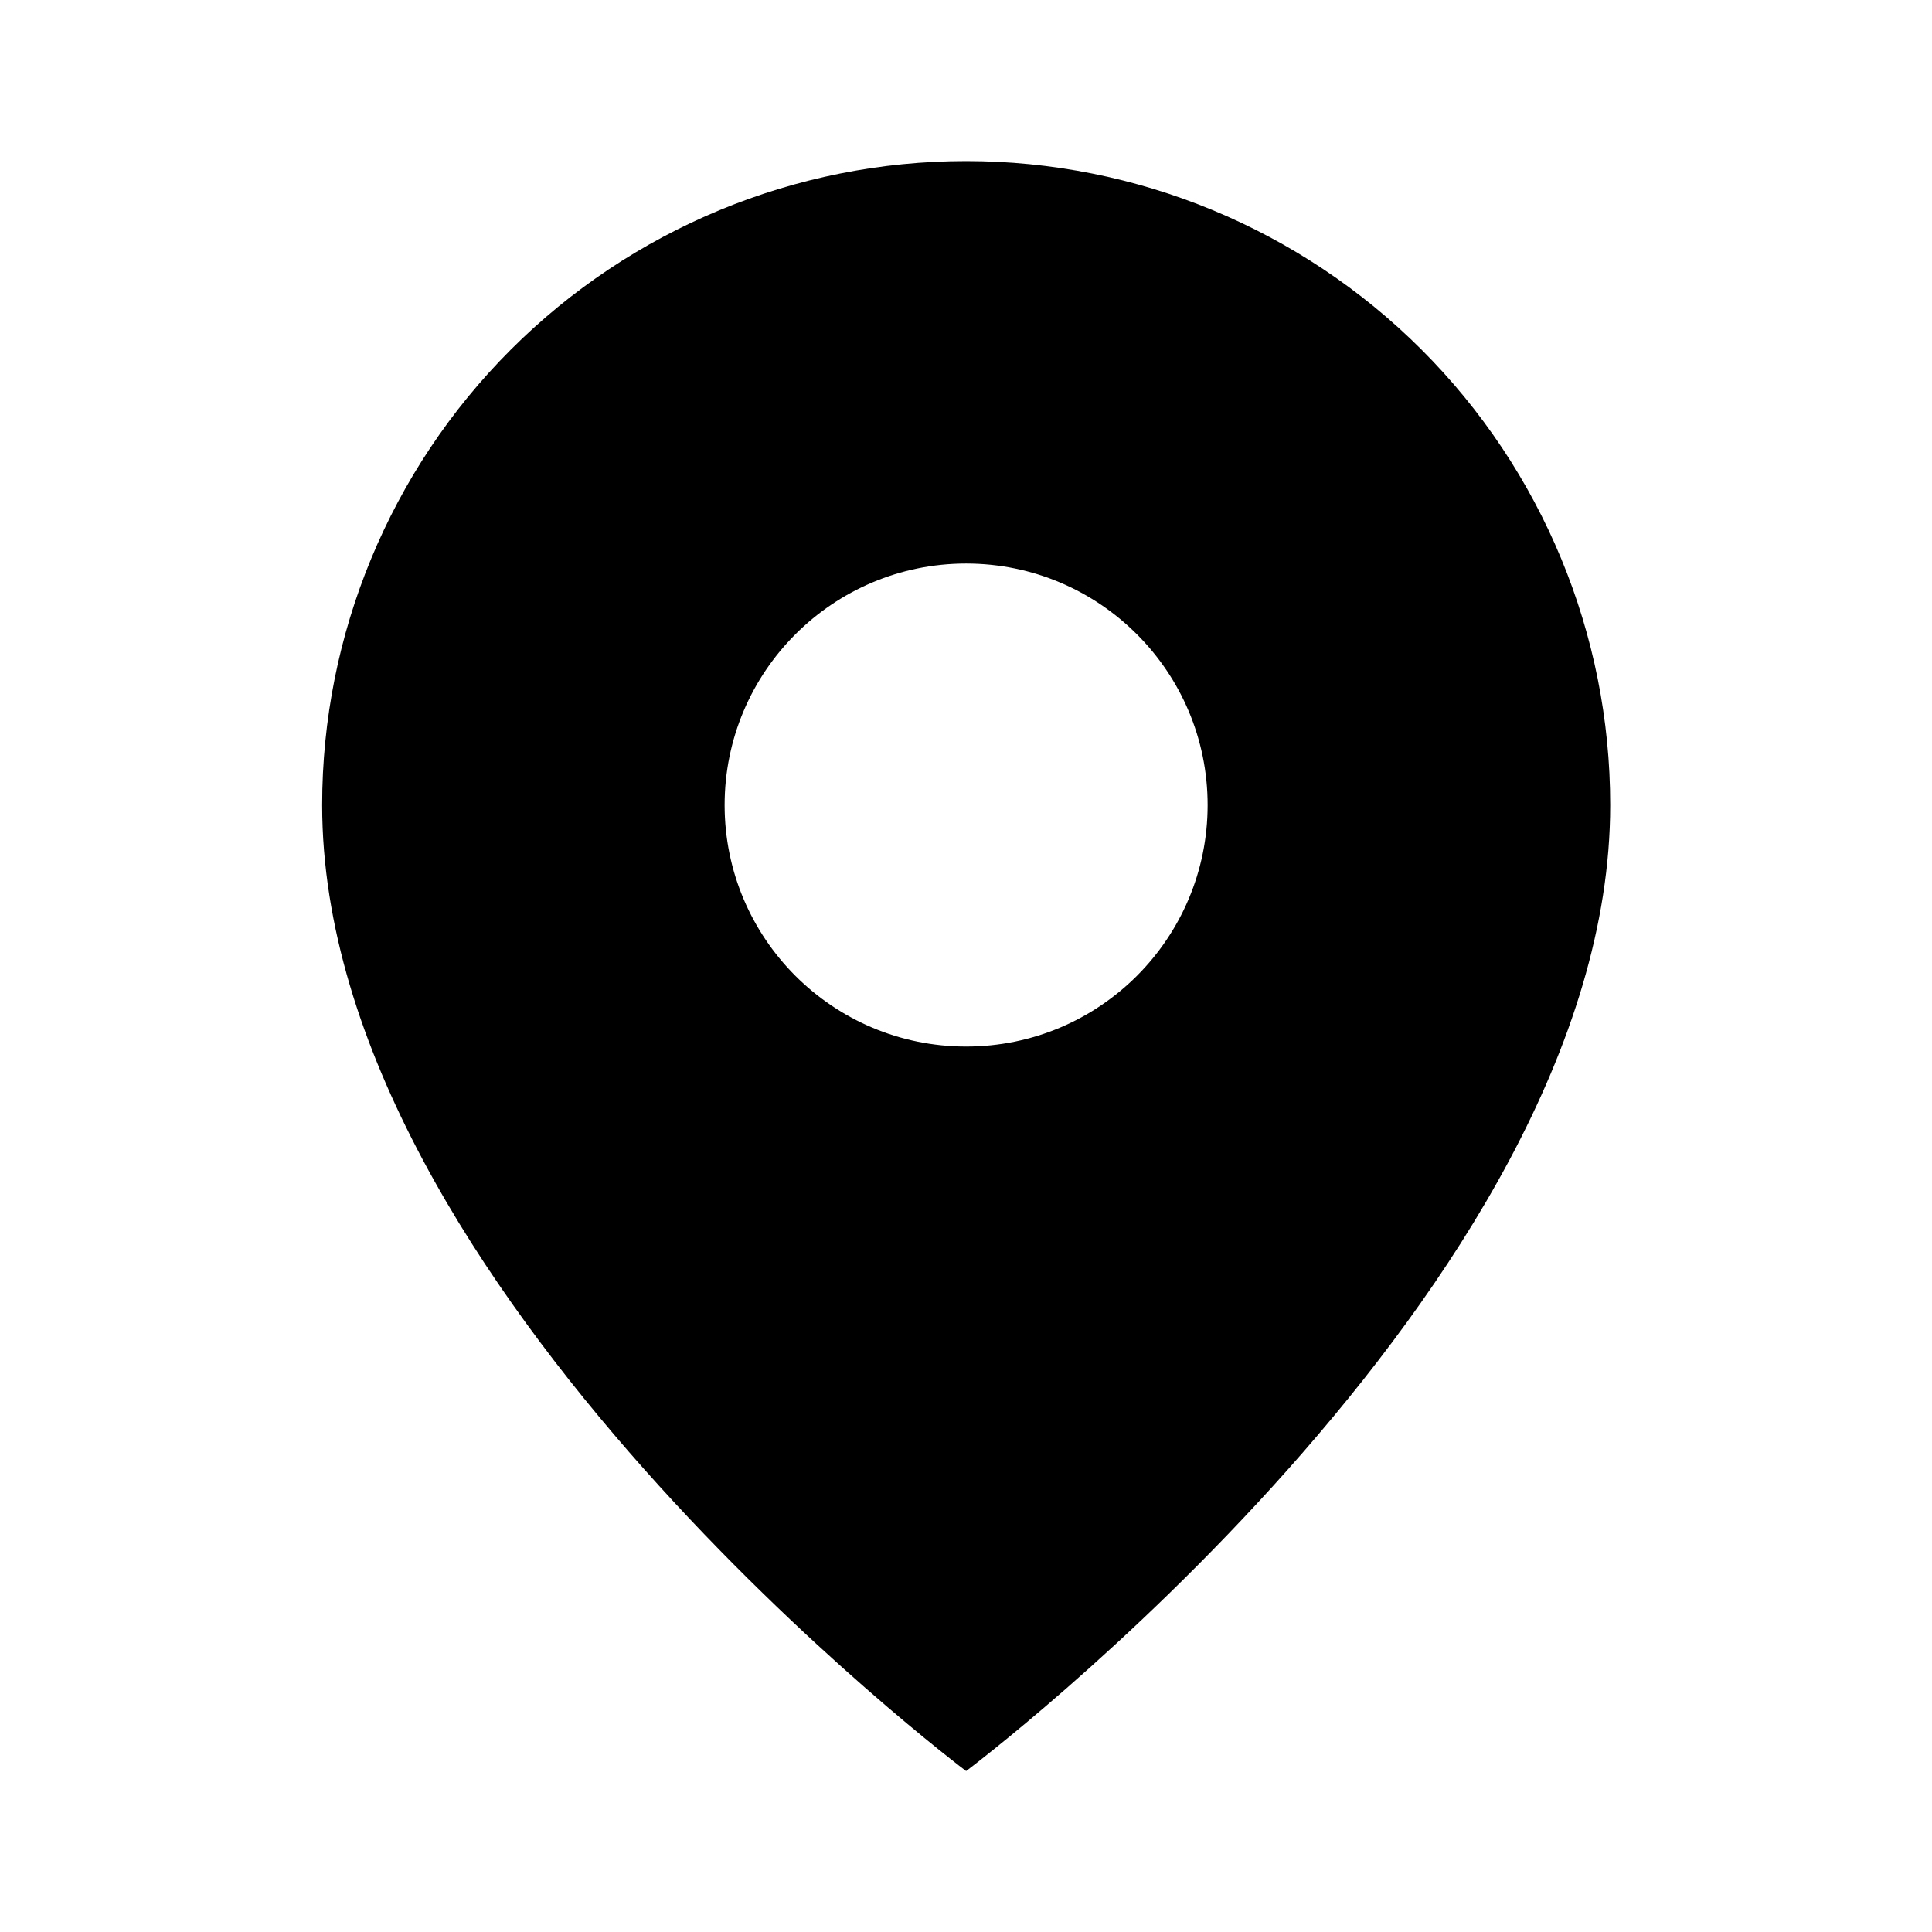 <svg width="16" height="16" viewBox="0 0 16 16" fill="none" xmlns="http://www.w3.org/2000/svg">
<path fill-rule="evenodd" clip-rule="evenodd" d="M8.001 14.667C8.001 14.667 13.335 10.667 13.335 6.667C13.335 5.253 12.773 3.896 11.773 2.896C10.772 1.896 9.416 1.334 8.001 1.334C6.587 1.334 5.23 1.896 4.23 2.896C3.23 3.896 2.668 5.253 2.668 6.667C2.668 10.667 8.001 14.667 8.001 14.667ZM10.001 6.667C10.001 7.772 9.106 8.667 8.001 8.667C6.897 8.667 6.001 7.772 6.001 6.667C6.001 5.563 6.897 4.667 8.001 4.667C9.106 4.667 10.001 5.563 10.001 6.667Z" fill="black"/>
</svg>

